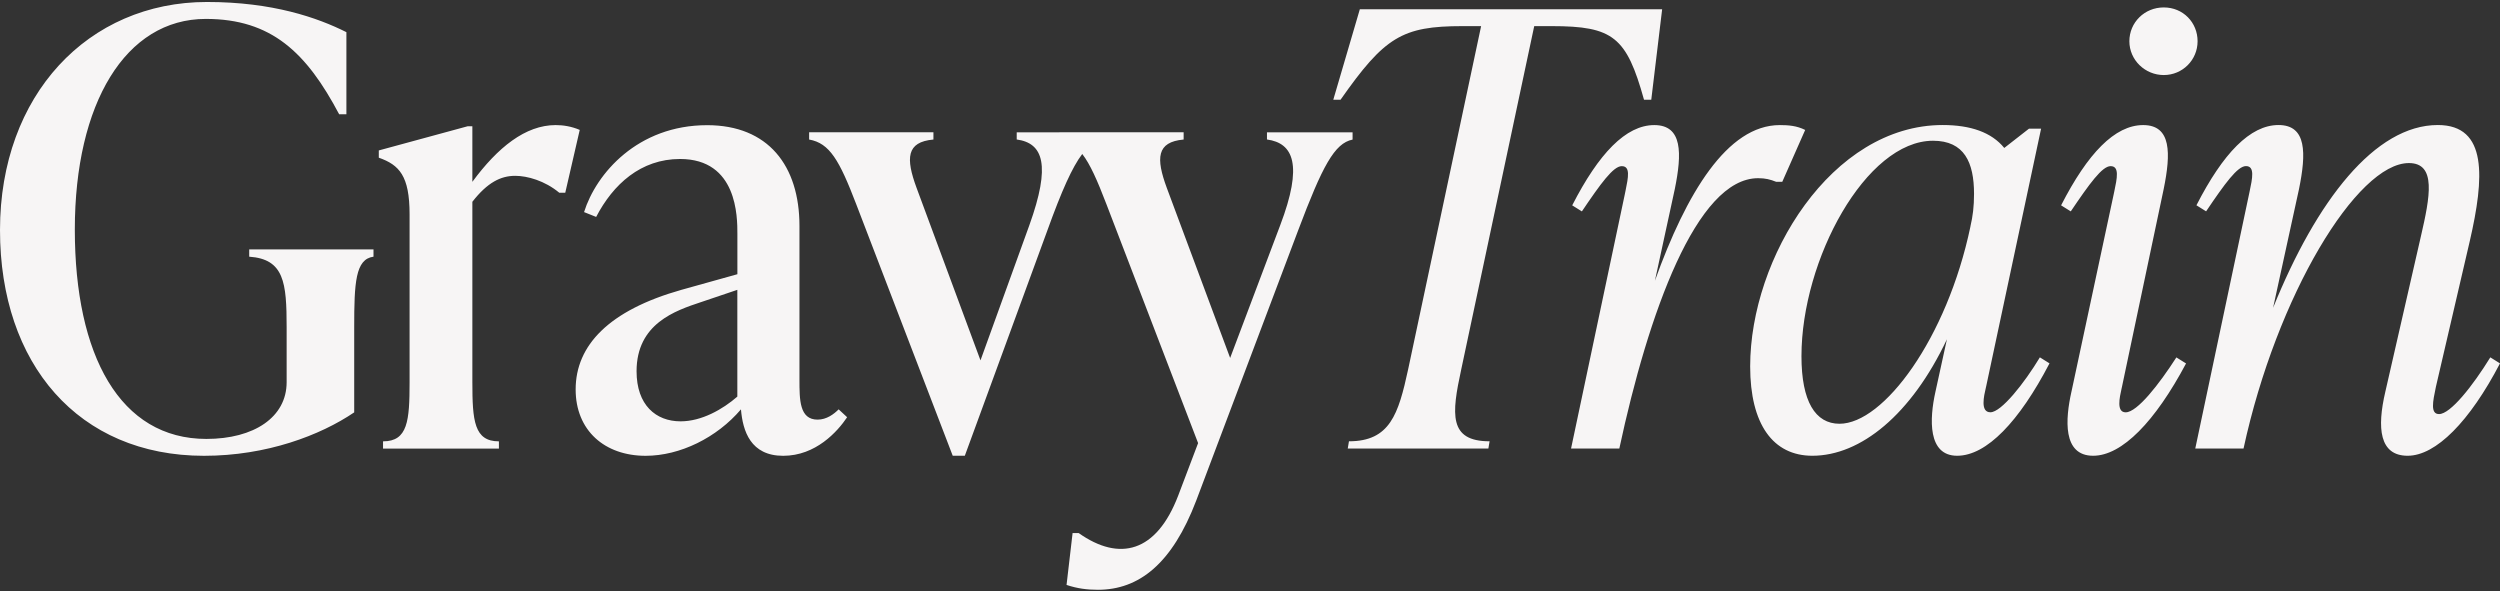 <svg xmlns="http://www.w3.org/2000/svg" width="723" height="171" viewBox="0 0 723 171" fill="none"><rect x="0" y="0" width="723" height="171" fill="#333333" stroke="none"/><path fill-rule="evenodd" clip-rule="evenodd" d="M59.859 0.574C25.485 0.574 0 27.444 0 66.539C0 105.284 22.688 131.803 58.985 131.818C77.126 131.818 92.659 125.888 102.436 119.258V94.647C102.436 81.737 102.786 74.932 108.017 74.232V72.134H72.07V74.232C82.197 74.932 82.896 81.737 82.896 94.647V110.529C82.896 120.656 73.469 126.937 59.684 126.937C34.723 126.937 21.638 102.85 21.638 66.378C21.638 29.906 36.297 5.47 59.509 5.47C78.539 5.47 88.652 15.233 98.079 33.039H100.178V9.302C91.799 5.106 78.874 0.574 59.859 0.574ZM163.476 55.73L167.658 37.574H167.673C165.225 36.525 162.791 36.175 160.693 36.175C151.965 36.175 143.936 42.63 136.607 52.583V36.525H135.208L109.548 43.505V45.603C115.478 47.701 118.451 50.834 118.451 62.01V110.533C118.451 121.709 117.926 127.639 110.772 127.639V129.738H144.286V127.639C137.131 127.639 136.607 121.709 136.607 110.533V58.353C140.964 52.772 144.81 50.849 148.992 50.849C152.475 50.849 157.546 52.247 161.728 55.73H163.476ZM245.002 120.642C242.205 124.824 235.924 131.818 226.497 131.818C217.069 131.818 214.811 124.664 214.286 118.384C207.306 126.587 196.655 131.818 186.717 131.818C174.856 131.818 166.478 124.489 166.478 112.628C166.478 99.893 176.08 89.766 197.019 83.835L213.252 79.303V67.617C213.252 62.736 213.252 45.979 196.669 45.979C185.318 45.979 177.304 53.308 172.408 62.736L168.911 61.337C172.408 50.161 184.444 36.202 204.509 36.202C222.14 36.202 231.203 47.888 231.203 65.344V109.845C231.203 115.601 231.203 121.356 236.434 121.356C239.057 121.356 241.141 119.783 242.54 118.384L244.988 120.657L245.002 120.642ZM213.237 114.697V83.821L202.935 87.303L202.648 87.399C195.309 89.848 184.094 93.59 184.094 107.368C184.094 117.145 189.675 121.852 196.83 121.852C202.935 121.852 209.04 118.355 213.237 114.697ZM302.937 66.538C307.047 55.158 310.078 48.361 312.987 44.53C315.26 47.459 317.305 52.077 319.971 59.033L346.491 128.145L340.735 143.328C334.455 159.736 323.803 162.533 311.942 154.155H310.194L308.445 169.163C311.593 170.213 314.376 170.562 317.523 170.562C329.384 170.562 338.987 163.058 345.966 144.727L375.459 66.538C382.438 48.047 385.935 41.417 391.167 40.367V38.269H366.41V38.24L366.381 38.269H366.41V40.338C374.074 41.388 376.872 47.668 370.242 65.124L355.758 103.52L337.428 54.312C334.28 45.759 334.455 41.052 342.309 40.353V38.255H306.361V38.269H294.034V40.338C301.699 41.388 303.972 47.668 297.692 65.124L283.557 104.219L265.066 54.312C261.919 45.759 262.094 41.052 269.948 40.353V38.255H234V40.353C239.931 41.402 242.729 46.298 247.61 59.033L275.529 131.803H279.026L302.937 66.538ZM475.448 28.843H477.546L480.693 2.673H393.265L385.586 28.843H387.685C400.42 10.702 405.476 7.555 422.933 7.555H428.339L407.225 106.858C404.427 119.769 401.979 127.622 390.118 127.622L389.768 129.721H430.437L430.787 127.622C418.926 127.622 419.785 119.769 422.583 106.858L443.697 7.555H448.753C466.545 7.555 470.391 10.688 475.448 28.843ZM522.061 37.574L515.431 52.583H513.682C511.934 51.883 510.535 51.533 508.451 51.533C490.645 51.533 476.686 90.628 468.307 129.723H454.348L469.881 56.254C469.954 55.889 470.029 55.526 470.102 55.17C470.904 51.279 471.569 48.051 469.007 48.051C466.559 48.051 462.901 53.107 457.481 61.136L454.683 59.387C462.362 44.379 470.216 36.175 478.42 36.175C486.623 36.175 486.448 44.379 484.35 54.681L478.595 81.201C487.672 55.89 499.533 36.175 514.717 36.175C517.165 36.175 519.598 36.35 522.046 37.574H522.061ZM566.008 131.804C574.547 131.804 583.975 121.866 592.703 105.109L592.732 105.095L589.934 103.346C585.403 110.85 578.773 119.229 575.625 119.229C572.64 119.229 573.745 114.522 574.314 112.097L574.365 111.883C574.377 111.829 574.39 111.776 574.401 111.725L590.284 37.207H586.787L579.632 42.788C575.961 38.256 569.855 36.158 561.826 36.158C529.711 36.158 506.149 74.553 506.149 105.969C506.149 122.726 512.779 131.804 524.13 131.804C538.09 131.804 552.748 119.928 563.05 98.115L559.728 113.298C557.979 121.152 557.469 131.804 566.008 131.804ZM570.89 56.062C570.89 59.734 570.54 62.517 569.841 65.49H569.855C563.05 97.94 544.72 122.551 531.984 122.551C524.99 122.551 520.983 116.096 520.983 103.011C520.983 75.078 539.663 40.704 559.029 40.704C568.092 40.704 570.89 46.984 570.89 56.062ZM599.056 113.313L611.266 56.252C611.323 55.979 611.381 55.707 611.439 55.437L611.439 55.436C612.261 51.562 613.007 48.048 610.392 48.048C607.944 48.048 604.287 53.105 598.866 61.133L596.068 59.385C603.748 44.376 611.601 36.173 619.805 36.173C628.009 36.173 627.834 44.376 625.736 54.678L613.7 111.739C613.657 111.94 613.608 112.159 613.556 112.391L613.556 112.392C612.975 114.984 612.021 119.244 614.749 119.244C618.071 119.244 624.351 111.215 629.408 103.361L632.205 105.11C623.302 121.867 613.7 131.804 605.336 131.804C596.433 131.804 597.307 121.153 599.056 113.299V113.313ZM615.813 11.926C615.813 6.52 620.169 2.149 625.765 2.149C631.36 2.149 635.542 6.505 635.542 11.926C635.542 17.346 631.185 21.703 625.765 21.703C620.344 21.703 615.813 17.346 615.813 11.926ZM696.291 131.804C704.48 131.804 714.257 121.866 722.986 105.109L723 105.095L720.202 103.346C715.146 111.55 708.691 119.753 705.369 119.753C702.813 119.753 703.578 116.1 704.428 112.043L704.495 111.725L714.272 69.672C718.454 51.516 719.503 36.158 705.019 36.158C686.863 36.158 669.931 57.971 657.371 89.037L664.875 54.663C666.973 44.361 667.148 36.158 658.945 36.158C650.741 36.158 642.887 44.361 635.208 59.37L638.006 61.118C643.426 53.09 647.083 48.033 649.531 48.033C652.147 48.033 651.401 51.548 650.578 55.422C650.521 55.692 650.463 55.964 650.406 56.237L634.873 129.706H648.832C658.435 85.38 681.647 47.159 696.655 47.159C704.669 47.159 702.76 56.922 700.138 68.273L689.836 113.298C687.388 123.775 688.102 131.804 696.291 131.804Z" fill="#F7F5F5"></path></svg>